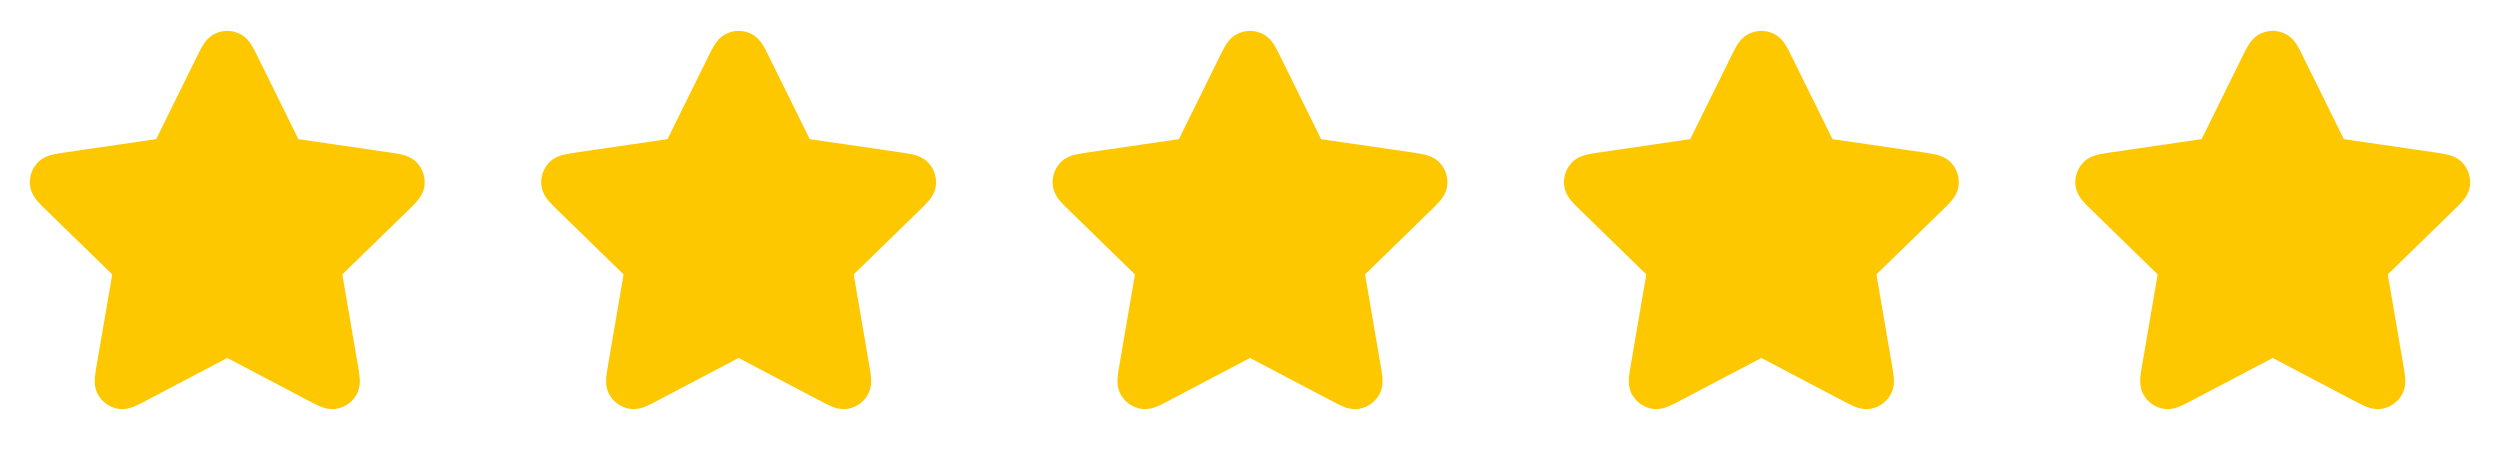 <svg xmlns="http://www.w3.org/2000/svg" width="132" height="24" viewBox="0 0 132 24" fill="none"><path d="M11.283 3.453C11.513 2.986 11.628 2.753 11.785 2.678C11.921 2.613 12.079 2.613 12.215 2.678C12.372 2.753 12.487 2.986 12.717 3.453L14.904 7.883C14.972 8.021 15.006 8.09 15.056 8.143C15.1 8.191 15.153 8.229 15.211 8.256C15.278 8.287 15.354 8.298 15.506 8.321L20.397 9.035C20.912 9.111 21.17 9.148 21.289 9.274C21.392 9.384 21.441 9.534 21.422 9.684C21.399 9.855 21.212 10.037 20.84 10.4L17.301 13.846C17.191 13.954 17.136 14.007 17.1 14.071C17.069 14.128 17.049 14.19 17.041 14.254C17.032 14.327 17.045 14.403 17.071 14.555L17.906 19.422C17.994 19.935 18.038 20.192 17.955 20.344C17.883 20.477 17.755 20.57 17.607 20.597C17.437 20.629 17.206 20.508 16.745 20.265L12.372 17.966C12.236 17.894 12.168 17.858 12.096 17.844C12.033 17.832 11.967 17.832 11.904 17.844C11.832 17.858 11.764 17.894 11.628 17.966L7.255 20.265C6.794 20.508 6.563 20.629 6.393 20.597C6.245 20.57 6.117 20.477 6.045 20.344C5.962 20.192 6.006 19.935 6.094 19.422L6.929 14.555C6.955 14.403 6.968 14.327 6.959 14.254C6.951 14.19 6.931 14.128 6.9 14.071C6.864 14.007 6.809 13.954 6.699 13.846L3.161 10.4C2.788 10.037 2.601 9.855 2.579 9.684C2.559 9.534 2.608 9.384 2.711 9.274C2.83 9.148 3.088 9.111 3.603 9.035L8.494 8.321C8.646 8.298 8.722 8.287 8.789 8.256C8.847 8.229 8.9 8.191 8.944 8.143C8.994 8.09 9.028 8.021 9.096 7.883L11.283 3.453Z" fill="#FDC800" stroke="#FDC800" stroke-width="2" stroke-linecap="round" stroke-linejoin="round"></path><path d="M38.283 3.453C38.513 2.986 38.628 2.753 38.785 2.678C38.921 2.613 39.079 2.613 39.215 2.678C39.372 2.753 39.487 2.986 39.717 3.453L41.904 7.883C41.972 8.021 42.006 8.09 42.056 8.143C42.1 8.191 42.153 8.229 42.211 8.256C42.278 8.287 42.354 8.298 42.506 8.321L47.397 9.035C47.912 9.111 48.17 9.148 48.289 9.274C48.392 9.384 48.441 9.534 48.422 9.684C48.399 9.855 48.212 10.037 47.84 10.4L44.301 13.846C44.191 13.954 44.136 14.007 44.1 14.071C44.069 14.128 44.049 14.19 44.041 14.254C44.032 14.327 44.045 14.403 44.071 14.555L44.906 19.422C44.994 19.935 45.038 20.192 44.955 20.344C44.883 20.477 44.755 20.57 44.607 20.597C44.437 20.629 44.206 20.508 43.745 20.265L39.372 17.966C39.236 17.894 39.168 17.858 39.096 17.844C39.033 17.832 38.967 17.832 38.904 17.844C38.832 17.858 38.764 17.894 38.628 17.966L34.255 20.265C33.794 20.508 33.563 20.629 33.393 20.597C33.245 20.57 33.117 20.477 33.045 20.344C32.962 20.192 33.006 19.935 33.094 19.422L33.929 14.555C33.955 14.403 33.968 14.327 33.959 14.254C33.951 14.19 33.931 14.128 33.9 14.071C33.864 14.007 33.809 13.954 33.699 13.846L30.161 10.4C29.788 10.037 29.601 9.855 29.578 9.684C29.559 9.534 29.608 9.384 29.711 9.274C29.83 9.148 30.088 9.111 30.603 9.035L35.494 8.321C35.646 8.298 35.722 8.287 35.789 8.256C35.847 8.229 35.9 8.191 35.944 8.143C35.994 8.09 36.028 8.021 36.096 7.883L38.283 3.453Z" fill="#FDC800" stroke="#FDC800" stroke-width="2" stroke-linecap="round" stroke-linejoin="round"></path><path d="M65.283 3.453C65.513 2.986 65.628 2.753 65.785 2.678C65.921 2.613 66.079 2.613 66.215 2.678C66.372 2.753 66.487 2.986 66.717 3.453L68.904 7.883C68.972 8.021 69.006 8.09 69.056 8.143C69.1 8.191 69.153 8.229 69.211 8.256C69.278 8.287 69.354 8.298 69.506 8.321L74.397 9.035C74.912 9.111 75.17 9.148 75.289 9.274C75.392 9.384 75.441 9.534 75.421 9.684C75.399 9.855 75.212 10.037 74.84 10.4L71.301 13.846C71.191 13.954 71.136 14.007 71.1 14.071C71.069 14.128 71.049 14.19 71.041 14.254C71.032 14.327 71.045 14.403 71.071 14.555L71.906 19.422C71.994 19.935 72.038 20.192 71.955 20.344C71.883 20.477 71.755 20.57 71.607 20.597C71.437 20.629 71.206 20.508 70.745 20.265L66.372 17.966C66.236 17.894 66.168 17.858 66.096 17.844C66.033 17.832 65.967 17.832 65.904 17.844C65.832 17.858 65.764 17.894 65.628 17.966L61.255 20.265C60.794 20.508 60.563 20.629 60.393 20.597C60.245 20.57 60.117 20.477 60.045 20.344C59.962 20.192 60.006 19.935 60.094 19.422L60.929 14.555C60.955 14.403 60.968 14.327 60.959 14.254C60.951 14.19 60.931 14.128 60.9 14.071C60.864 14.007 60.809 13.954 60.699 13.846L57.161 10.4C56.788 10.037 56.601 9.855 56.578 9.684C56.559 9.534 56.608 9.384 56.711 9.274C56.83 9.148 57.088 9.111 57.603 9.035L62.494 8.321C62.646 8.298 62.722 8.287 62.789 8.256C62.847 8.229 62.9 8.191 62.944 8.143C62.994 8.09 63.028 8.021 63.096 7.883L65.283 3.453Z" fill="#FDC800" stroke="#FDC800" stroke-width="2" stroke-linecap="round" stroke-linejoin="round"></path><path d="M92.283 3.453C92.513 2.986 92.628 2.753 92.785 2.678C92.921 2.613 93.079 2.613 93.215 2.678C93.372 2.753 93.487 2.986 93.717 3.453L95.904 7.883C95.972 8.021 96.006 8.09 96.056 8.143C96.1 8.191 96.153 8.229 96.211 8.256C96.278 8.287 96.354 8.298 96.506 8.321L101.397 9.035C101.912 9.111 102.17 9.148 102.289 9.274C102.392 9.384 102.441 9.534 102.422 9.684C102.399 9.855 102.212 10.037 101.839 10.4L98.301 13.846C98.191 13.954 98.136 14.007 98.1 14.071C98.069 14.128 98.049 14.19 98.041 14.254C98.032 14.327 98.045 14.403 98.071 14.555L98.906 19.422C98.994 19.935 99.038 20.192 98.955 20.344C98.883 20.477 98.755 20.57 98.607 20.597C98.437 20.629 98.206 20.508 97.745 20.265L93.372 17.966C93.236 17.894 93.168 17.858 93.096 17.844C93.033 17.832 92.967 17.832 92.904 17.844C92.832 17.858 92.764 17.894 92.628 17.966L88.255 20.265C87.794 20.508 87.563 20.629 87.393 20.597C87.245 20.57 87.117 20.477 87.045 20.344C86.962 20.192 87.006 19.935 87.094 19.422L87.929 14.555C87.955 14.403 87.968 14.327 87.959 14.254C87.951 14.19 87.931 14.128 87.9 14.071C87.864 14.007 87.809 13.954 87.699 13.846L84.161 10.4C83.788 10.037 83.601 9.855 83.579 9.684C83.559 9.534 83.608 9.384 83.711 9.274C83.83 9.148 84.088 9.111 84.603 9.035L89.494 8.321C89.646 8.298 89.722 8.287 89.789 8.256C89.847 8.229 89.9 8.191 89.944 8.143C89.994 8.09 90.028 8.021 90.096 7.883L92.283 3.453Z" fill="#FDC800" stroke="#FDC800" stroke-width="2" stroke-linecap="round" stroke-linejoin="round"></path><path d="M119.283 3.453C119.513 2.986 119.628 2.753 119.785 2.678C119.921 2.613 120.079 2.613 120.215 2.678C120.372 2.753 120.487 2.986 120.717 3.453L122.904 7.883C122.972 8.021 123.006 8.09 123.056 8.143C123.1 8.191 123.153 8.229 123.211 8.256C123.278 8.287 123.354 8.298 123.506 8.321L128.397 9.035C128.912 9.111 129.17 9.148 129.289 9.274C129.392 9.384 129.441 9.534 129.422 9.684C129.399 9.855 129.212 10.037 128.839 10.4L125.301 13.846C125.191 13.954 125.136 14.007 125.1 14.071C125.069 14.128 125.049 14.19 125.041 14.254C125.032 14.327 125.045 14.403 125.071 14.555L125.906 19.422C125.994 19.935 126.038 20.192 125.955 20.344C125.883 20.477 125.755 20.57 125.607 20.597C125.437 20.629 125.206 20.508 124.745 20.265L120.372 17.966C120.236 17.894 120.168 17.858 120.096 17.844C120.033 17.832 119.967 17.832 119.904 17.844C119.832 17.858 119.764 17.894 119.628 17.966L115.255 20.265C114.794 20.508 114.563 20.629 114.393 20.597C114.245 20.57 114.117 20.477 114.045 20.344C113.962 20.192 114.006 19.935 114.094 19.422L114.929 14.555C114.955 14.403 114.968 14.327 114.959 14.254C114.951 14.19 114.931 14.128 114.9 14.071C114.864 14.007 114.809 13.954 114.699 13.846L111.161 10.4C110.788 10.037 110.601 9.855 110.579 9.684C110.559 9.534 110.608 9.384 110.711 9.274C110.83 9.148 111.088 9.111 111.603 9.035L116.494 8.321C116.646 8.298 116.722 8.287 116.789 8.256C116.847 8.229 116.9 8.191 116.944 8.143C116.994 8.09 117.028 8.021 117.096 7.883L119.283 3.453Z" fill="#FDC800" stroke="#FDC800" stroke-width="2" stroke-linecap="round" stroke-linejoin="round"></path></svg>